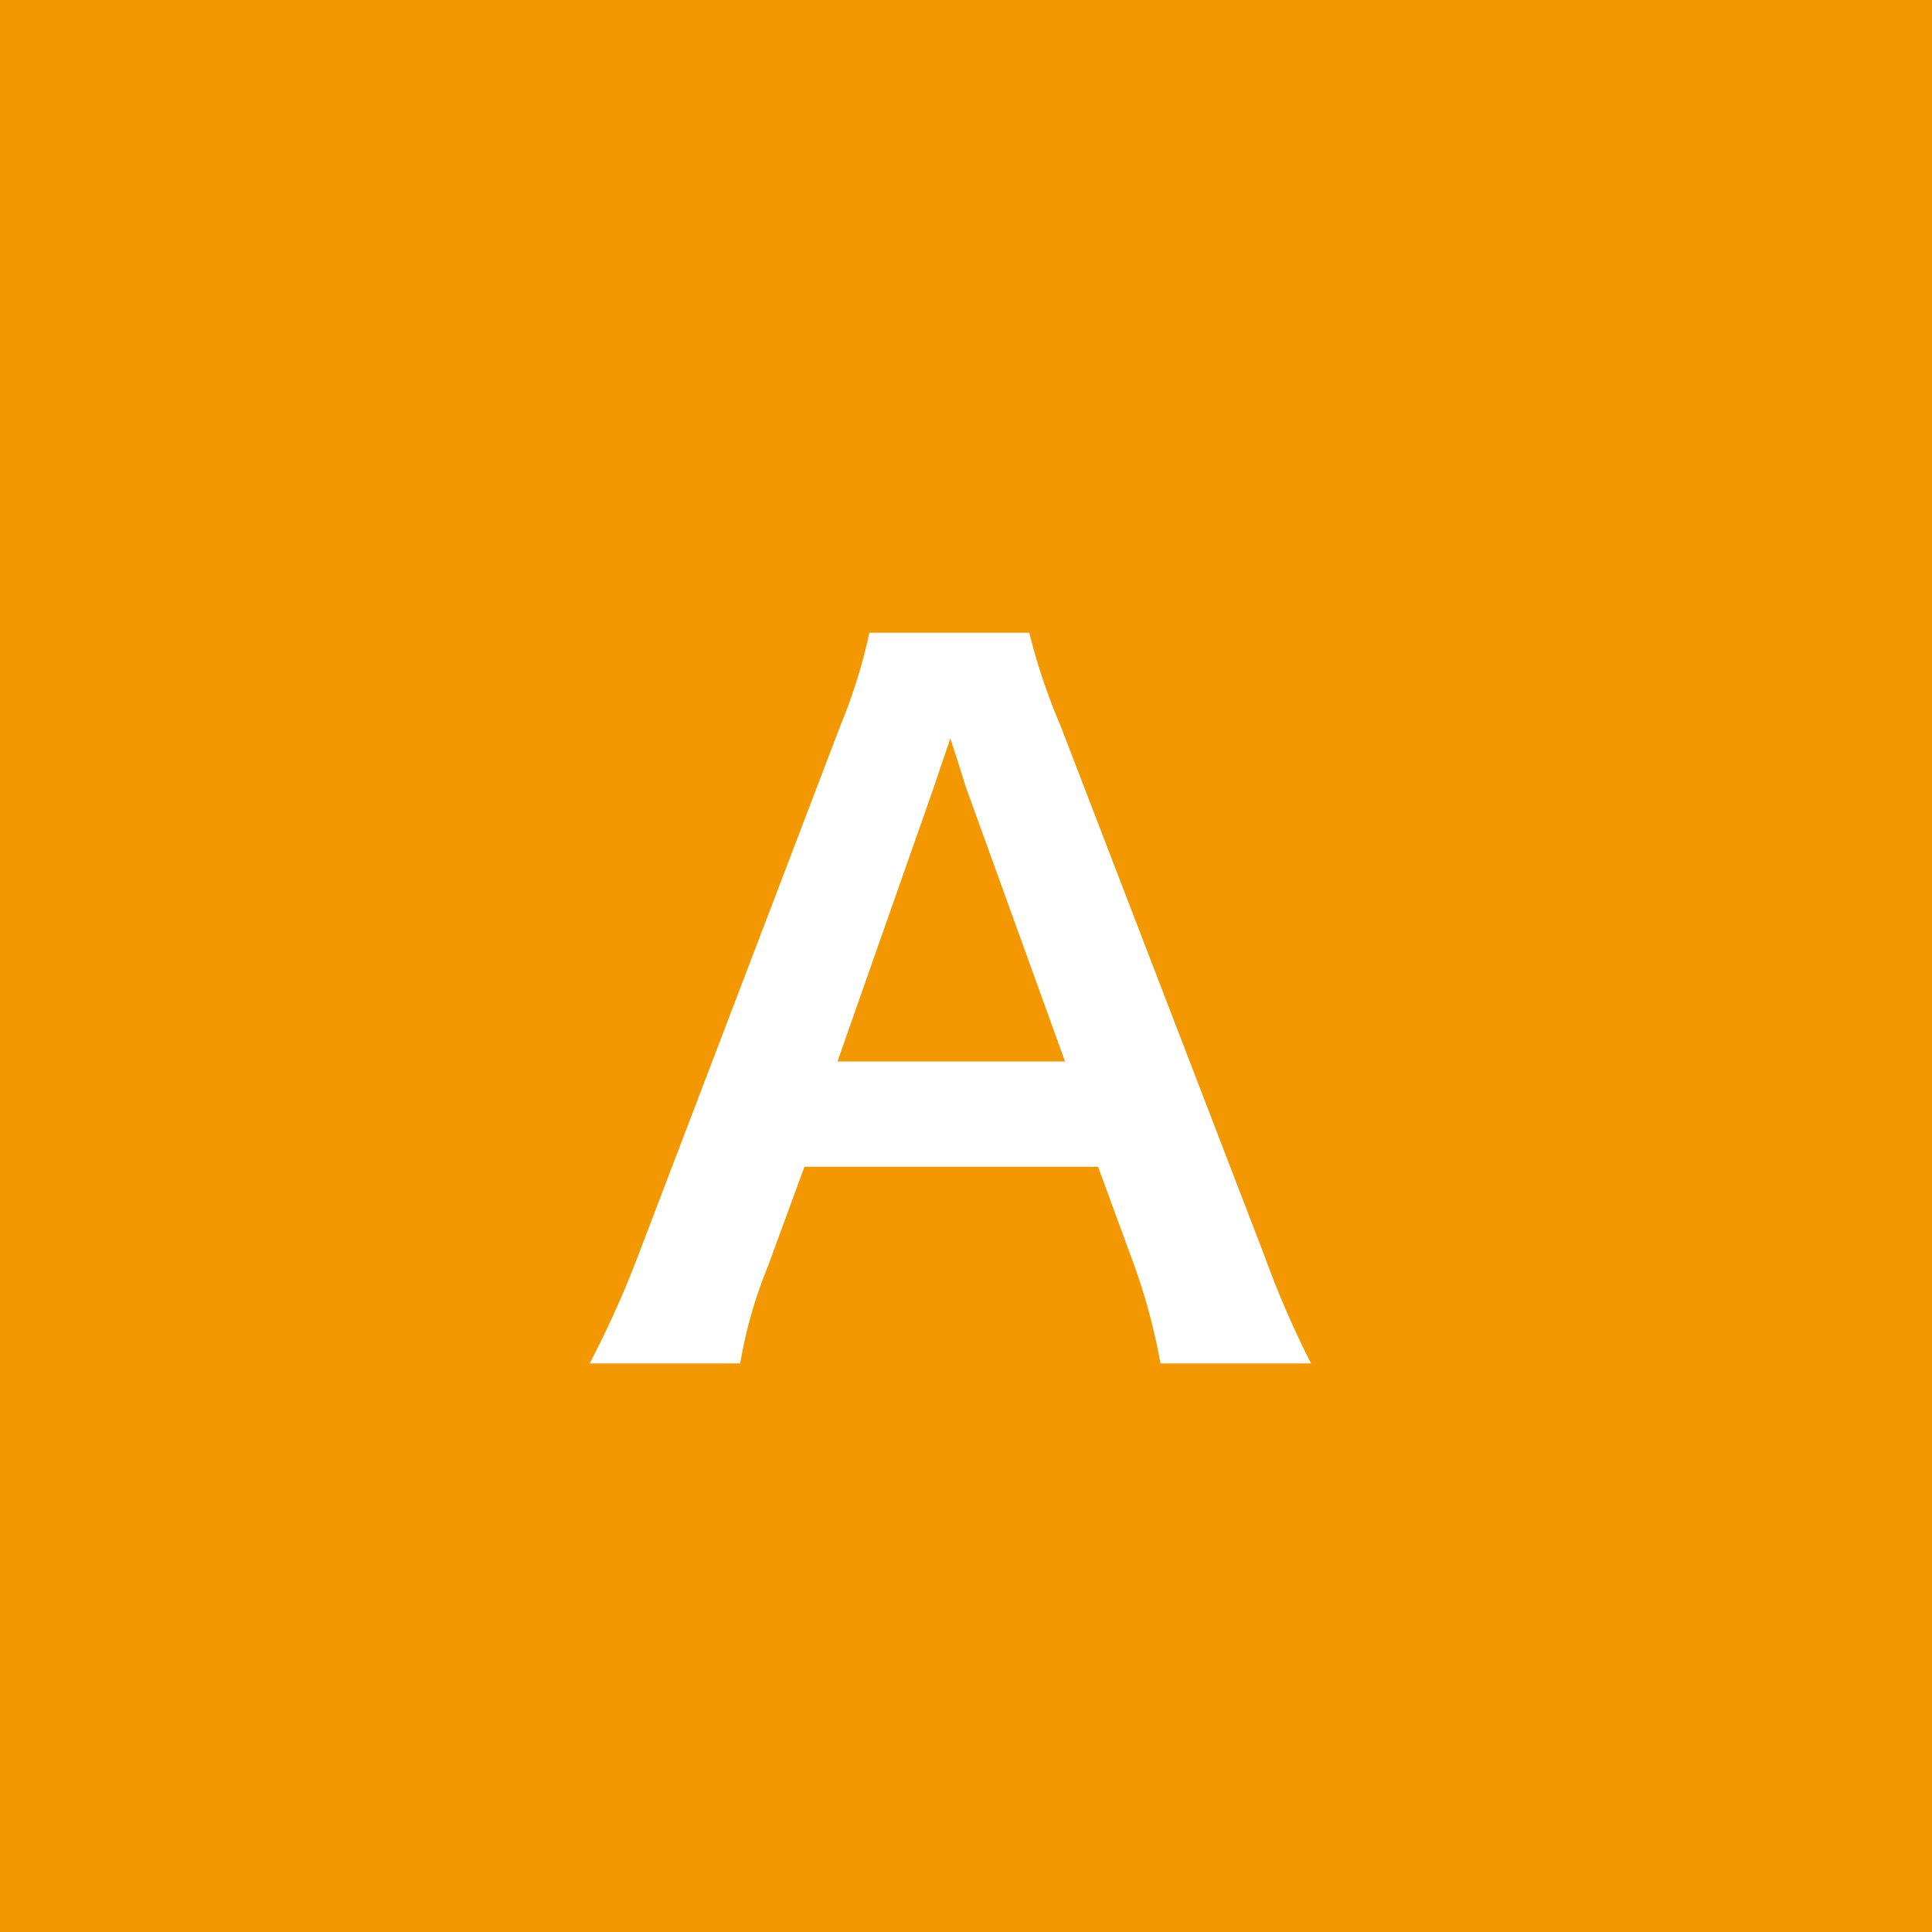 <svg xmlns="http://www.w3.org/2000/svg" width="40" height="40" viewBox="0 0 40 40"><rect width="40" height="40" fill="#f39800"/><path d="M15.143.228a19.939,19.939,0,0,1-.969-2.242L9.956-12.977A12.581,12.581,0,0,1,9.31-14.9H6A11.254,11.254,0,0,1,5.4-12.977L1.216-2.014A20.769,20.769,0,0,1,.209.228H3.325a9.476,9.476,0,0,1,.57-2l.76-2.071h6.08l.76,2.071a12.776,12.776,0,0,1,.532,2ZM10.051-6.023H5.339l1.976-5.624c.057-.171.057-.171.361-1.064.209.627.266.855.342,1.064Z" transform="translate(12 28)" fill="#fff"/></svg>